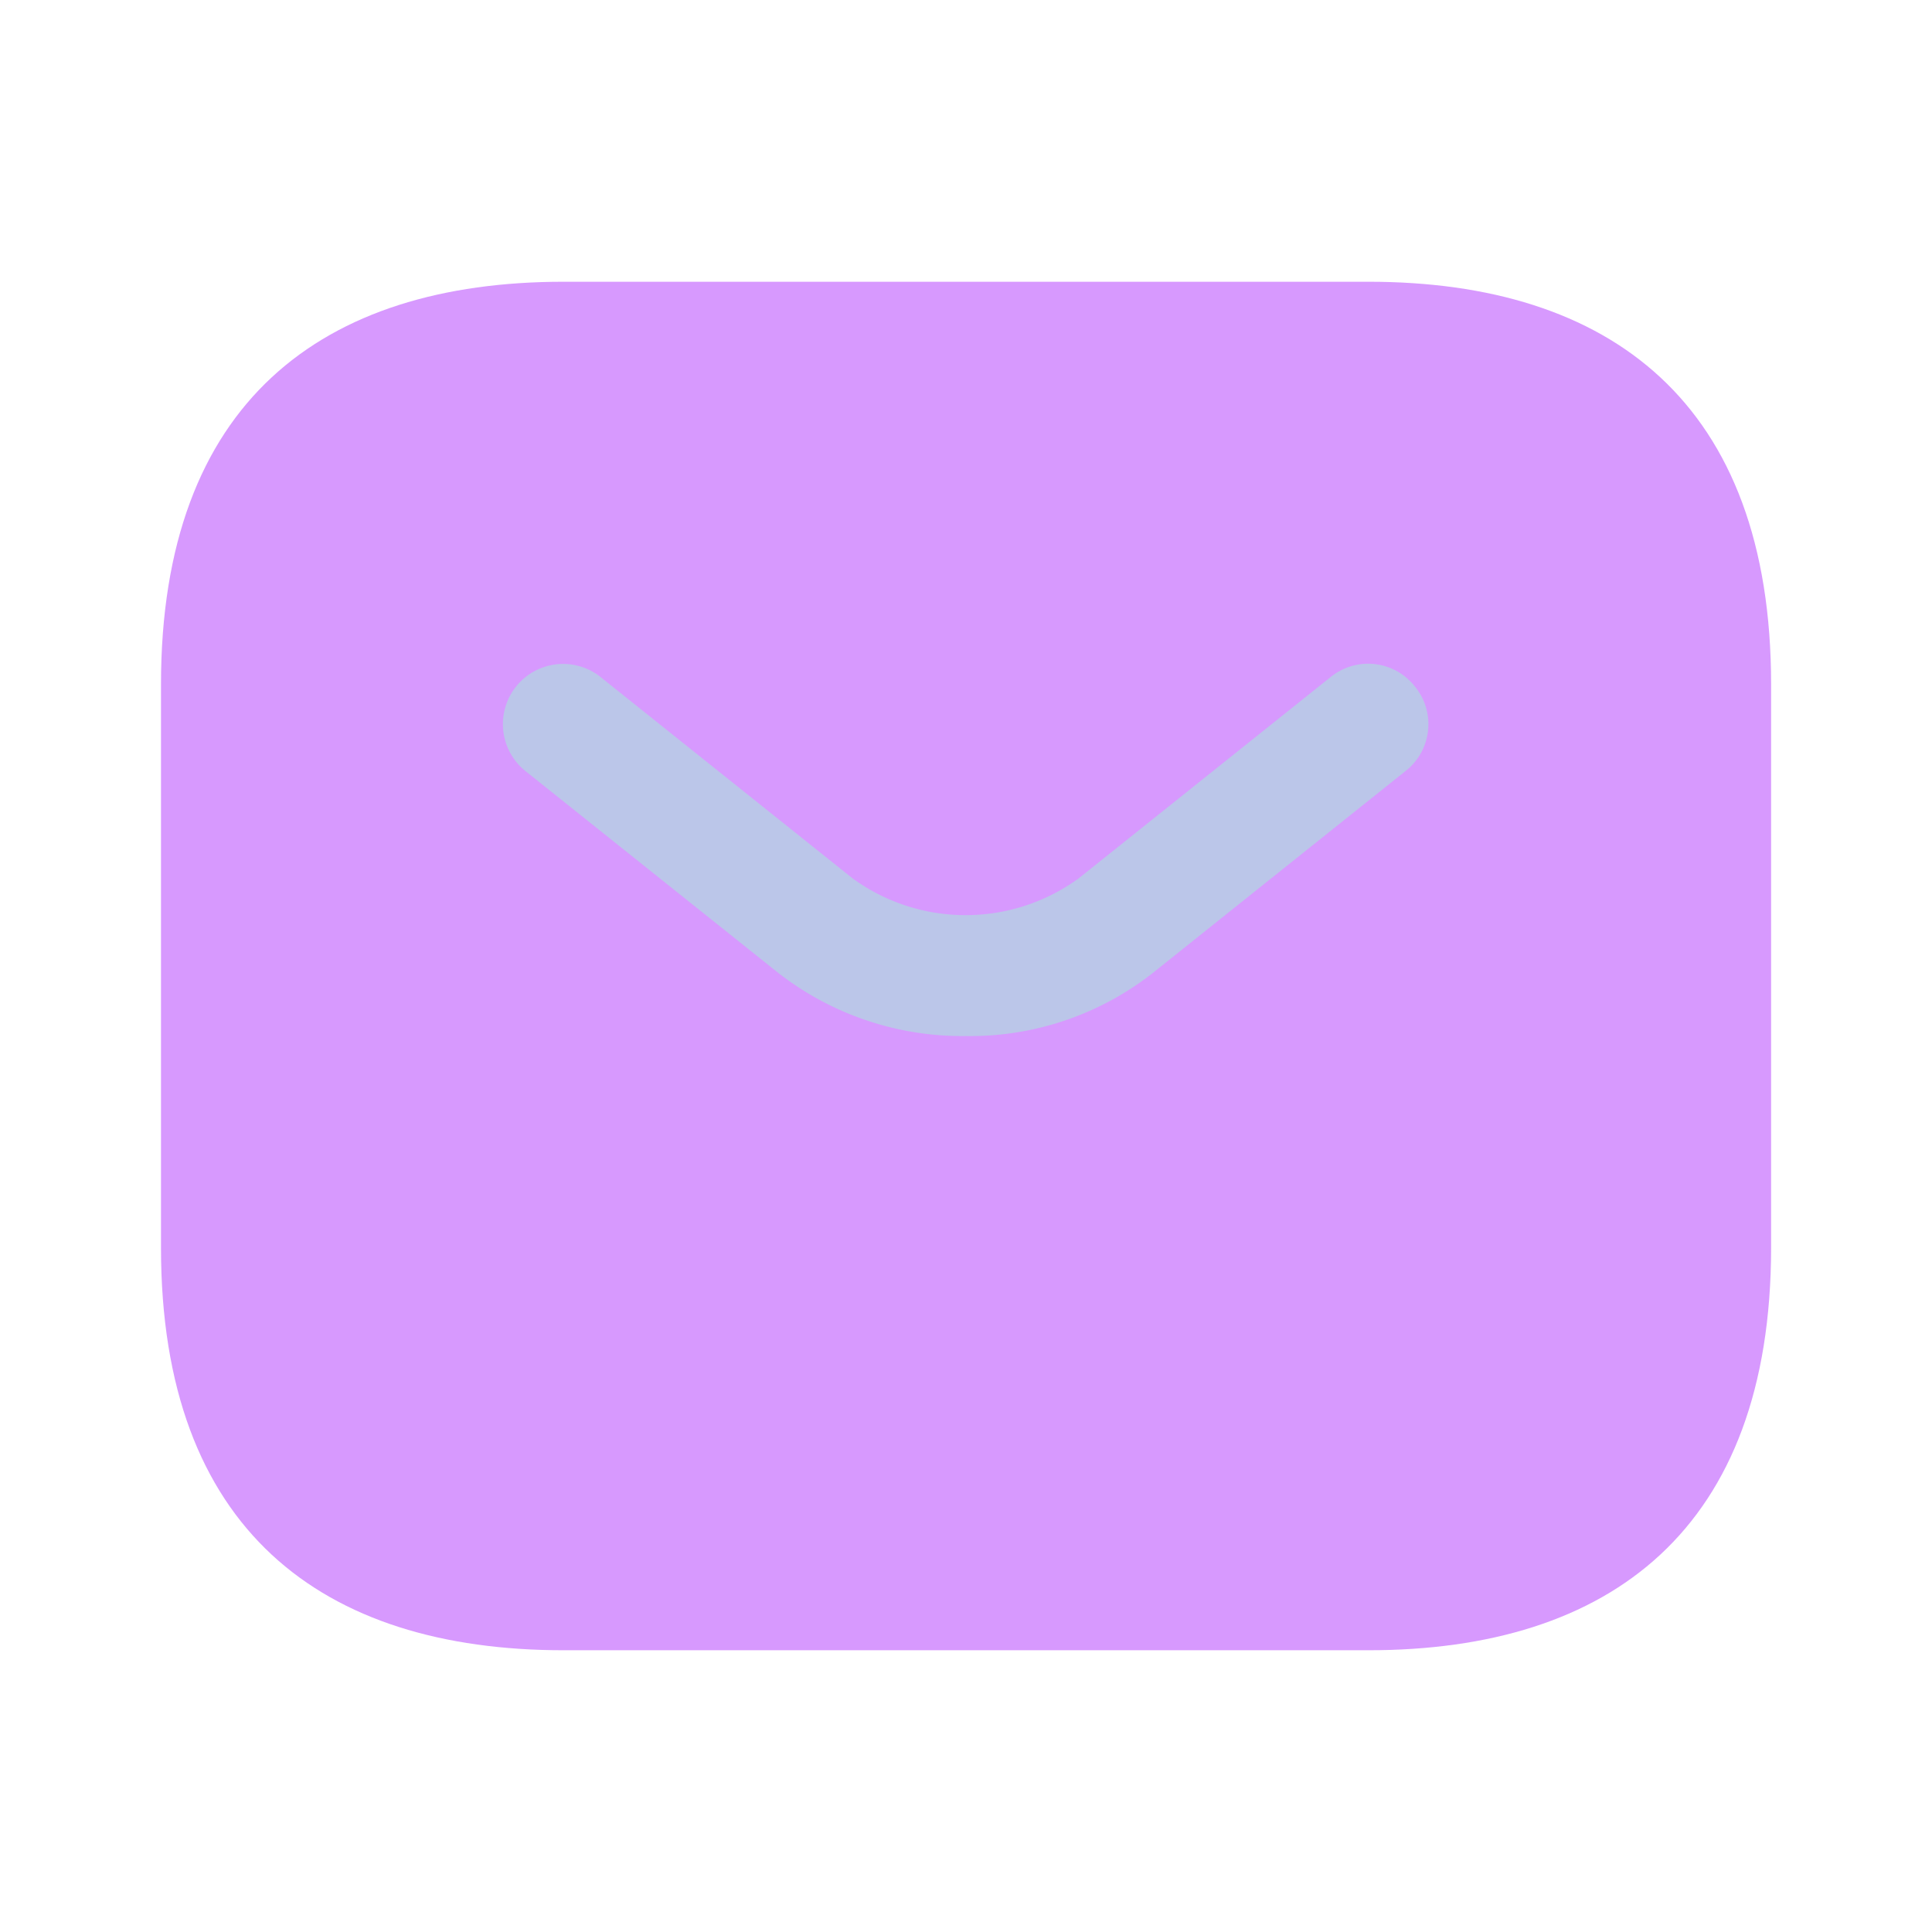 <svg xmlns="http://www.w3.org/2000/svg" width="59.5" height="59.5" viewBox="0 0 59.5 59.5">
  <g id="vuesax_bulk_sms" data-name="vuesax/bulk/sms" transform="translate(-556 -252)">
    <g id="sms" transform="translate(556 252)">
      <path id="Vector" d="M0,0H59.5V59.5H0Z" fill="none" opacity="0"/>
      <path id="Vector-2" data-name="Vector" d="M37.187,42.146H12.4C4.958,42.146,0,38.427,0,29.75V12.4C0,3.719,4.958,0,12.4,0H37.187c7.438,0,12.4,3.719,12.4,12.4V29.75C49.583,38.427,44.625,42.146,37.187,42.146Z" transform="translate(4.958 8.677)" fill="#9b00fe" opacity="0.4"/>
      <g id="Group" transform="translate(15.488 20.439)">
        <path id="Vector-3" data-name="Vector" d="M14.262,11.468a9.216,9.216,0,0,1-5.8-1.959L.7,3.312A1.853,1.853,0,0,1,3.007.411l7.76,6.2a5.916,5.916,0,0,0,6.966,0l7.76-6.2a1.83,1.83,0,0,1,2.6.3,1.83,1.83,0,0,1-.3,2.6l-7.76,6.2A9.1,9.1,0,0,1,14.262,11.468Z" transform="translate(0 0)" fill="#bbc6e9"/>
      </g>
    </g>
  </g>
</svg>
